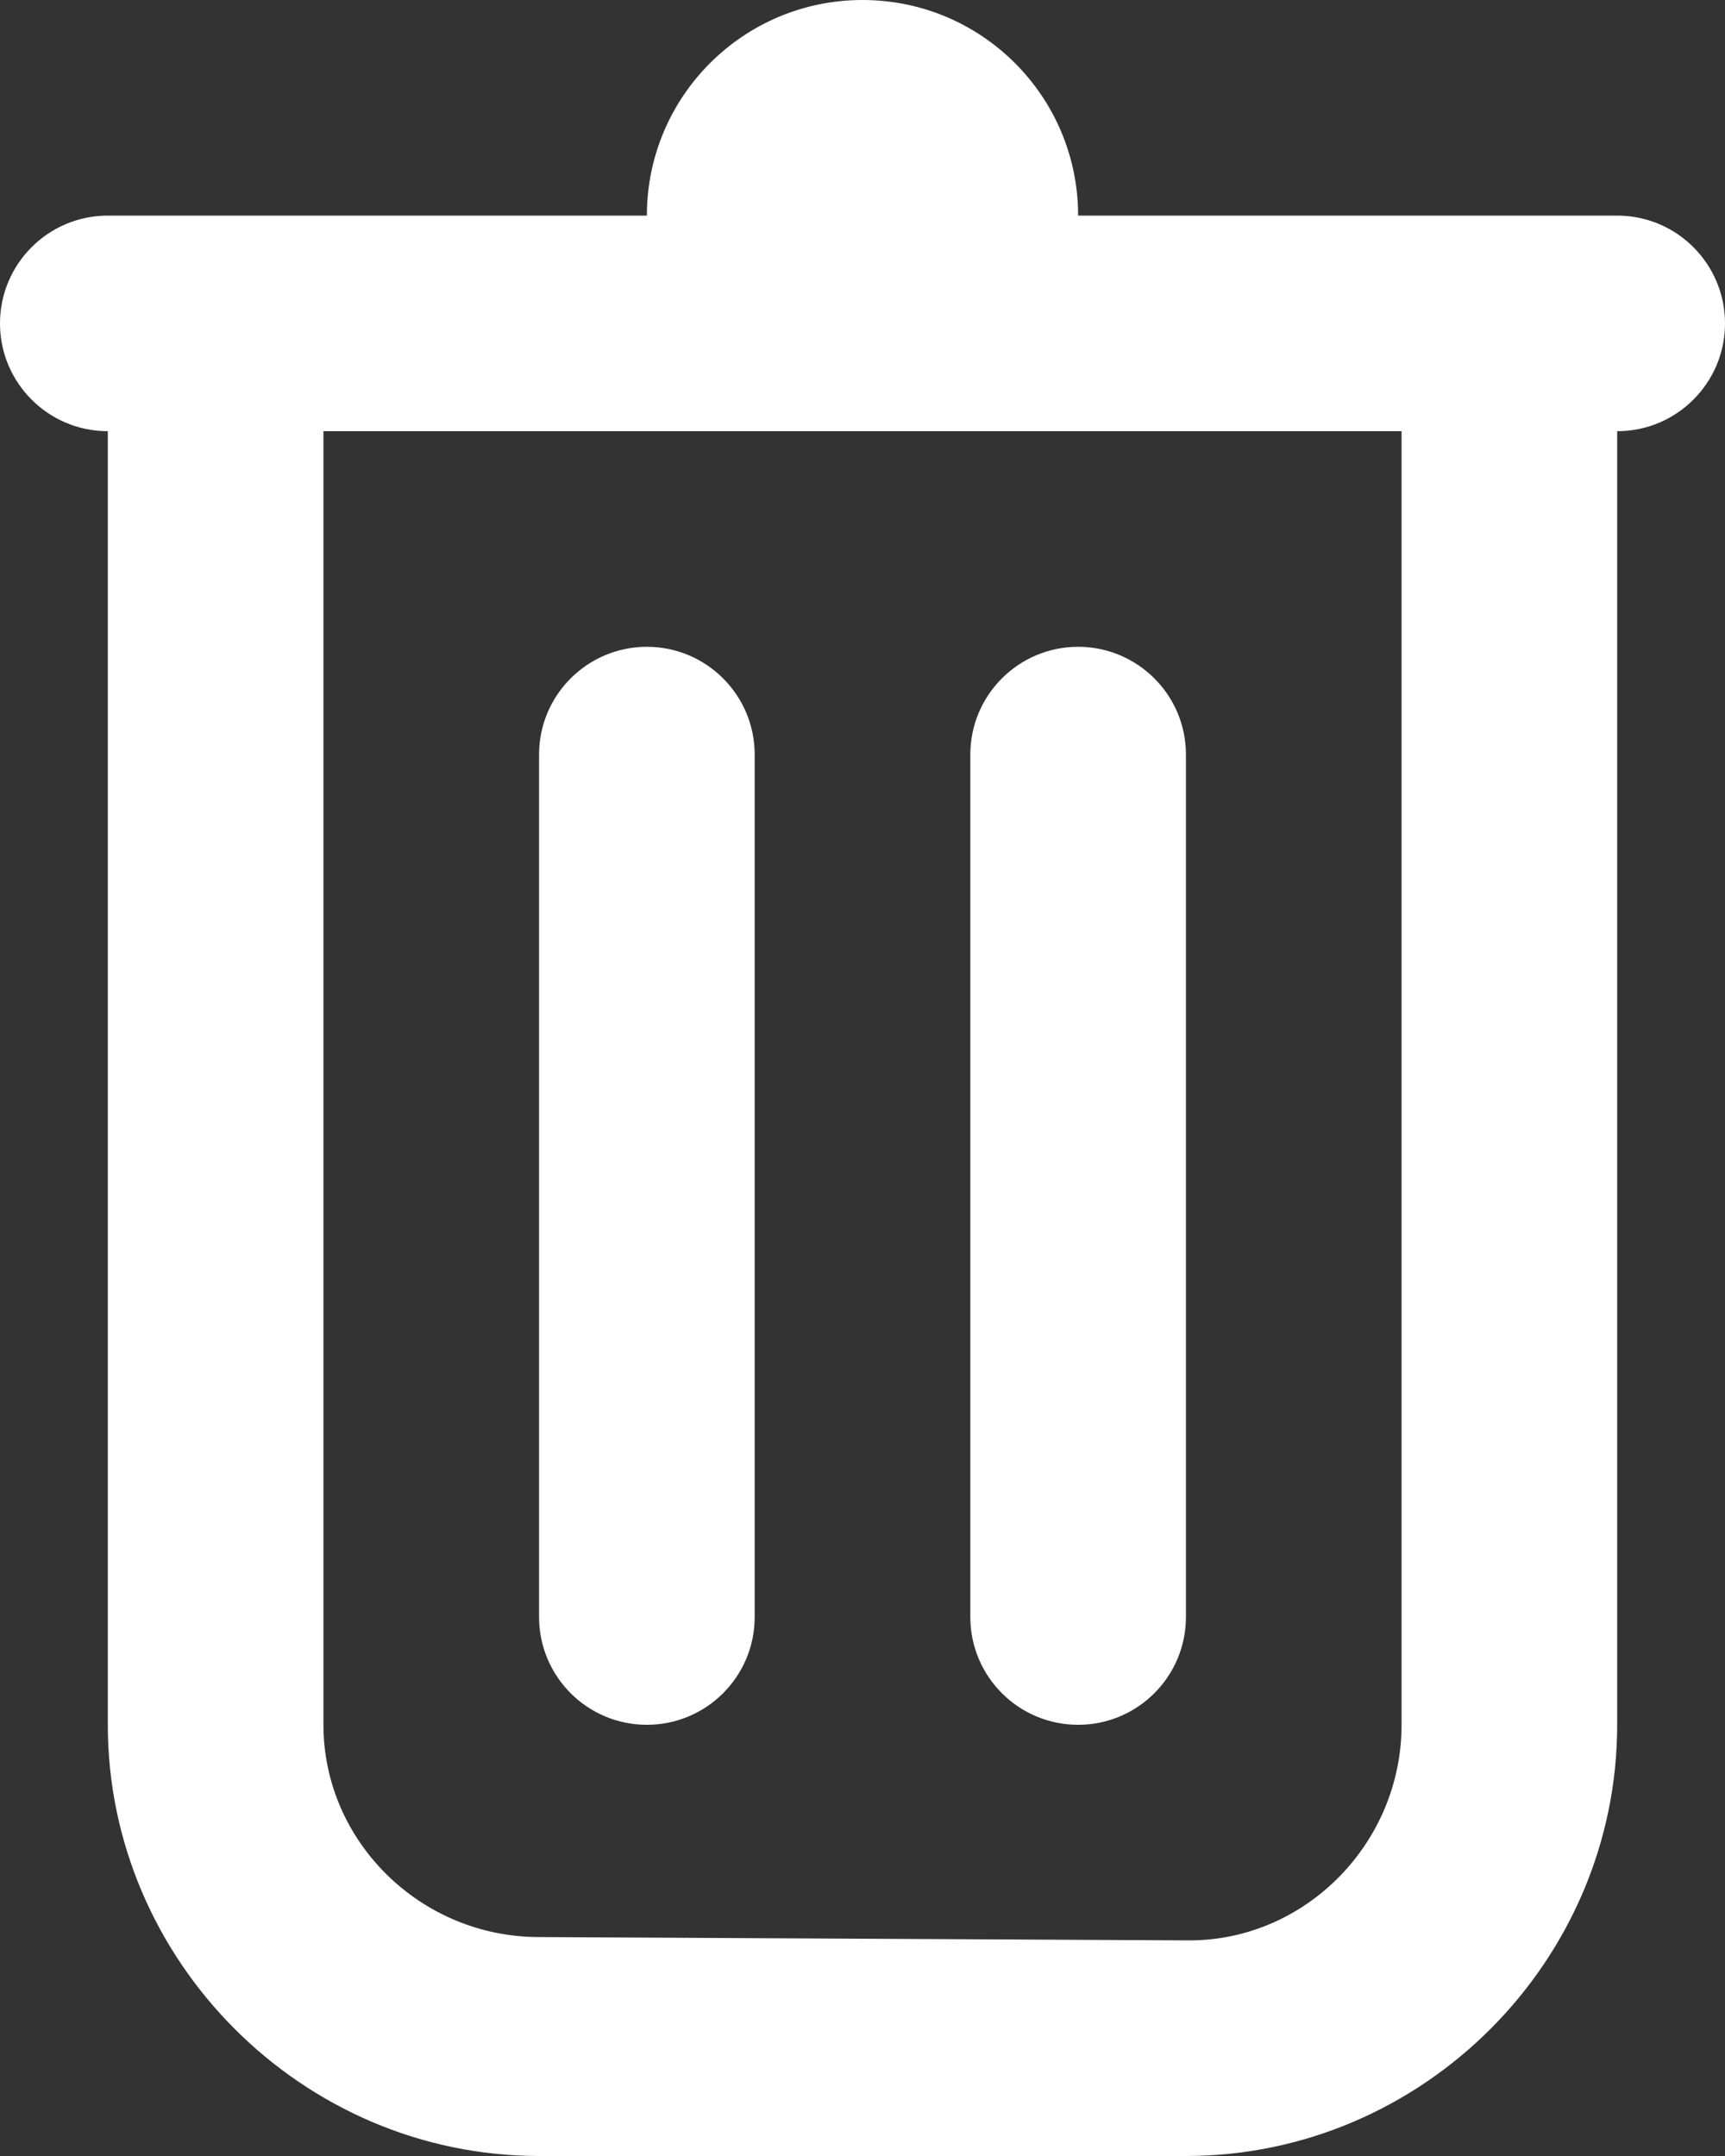 <svg width="16" height="20" viewBox="0 0 16 20" fill="none" xmlns="http://www.w3.org/2000/svg">
<rect x="0" y="0" width="16" height="20" fill="#333333" stroke="none"/>
<path d="M8 0C6.895 0 6 0.895 6 2H1C0.448 2 0 2.448 0 3C0 3.552 0.448 4 1 4V16C1 18.19 2.805 20 5 20H11C13.195 20 15 18.195 15 16V4C15.552 4 16 3.552 16 3C16 2.448 15.552 2 15 2H10C10 0.895 9.105 0 8 0ZM3 4H13V16C13 17.097 12.11 18 11.031 18L5 17.969C3.898 17.969 3 17.079 3 16V4ZM6 6C5.448 6 5 6.448 5 7V15C5 15.552 5.448 16 6 16C6.552 16 7 15.552 7 15V7C7 6.448 6.552 6 6 6ZM10 6C9.448 6 9 6.448 9 7V15C9 15.552 9.448 16 10 16C10.552 16 11 15.552 11 15V7C11 6.448 10.552 6 10 6Z" fill="white"/>
</svg>
